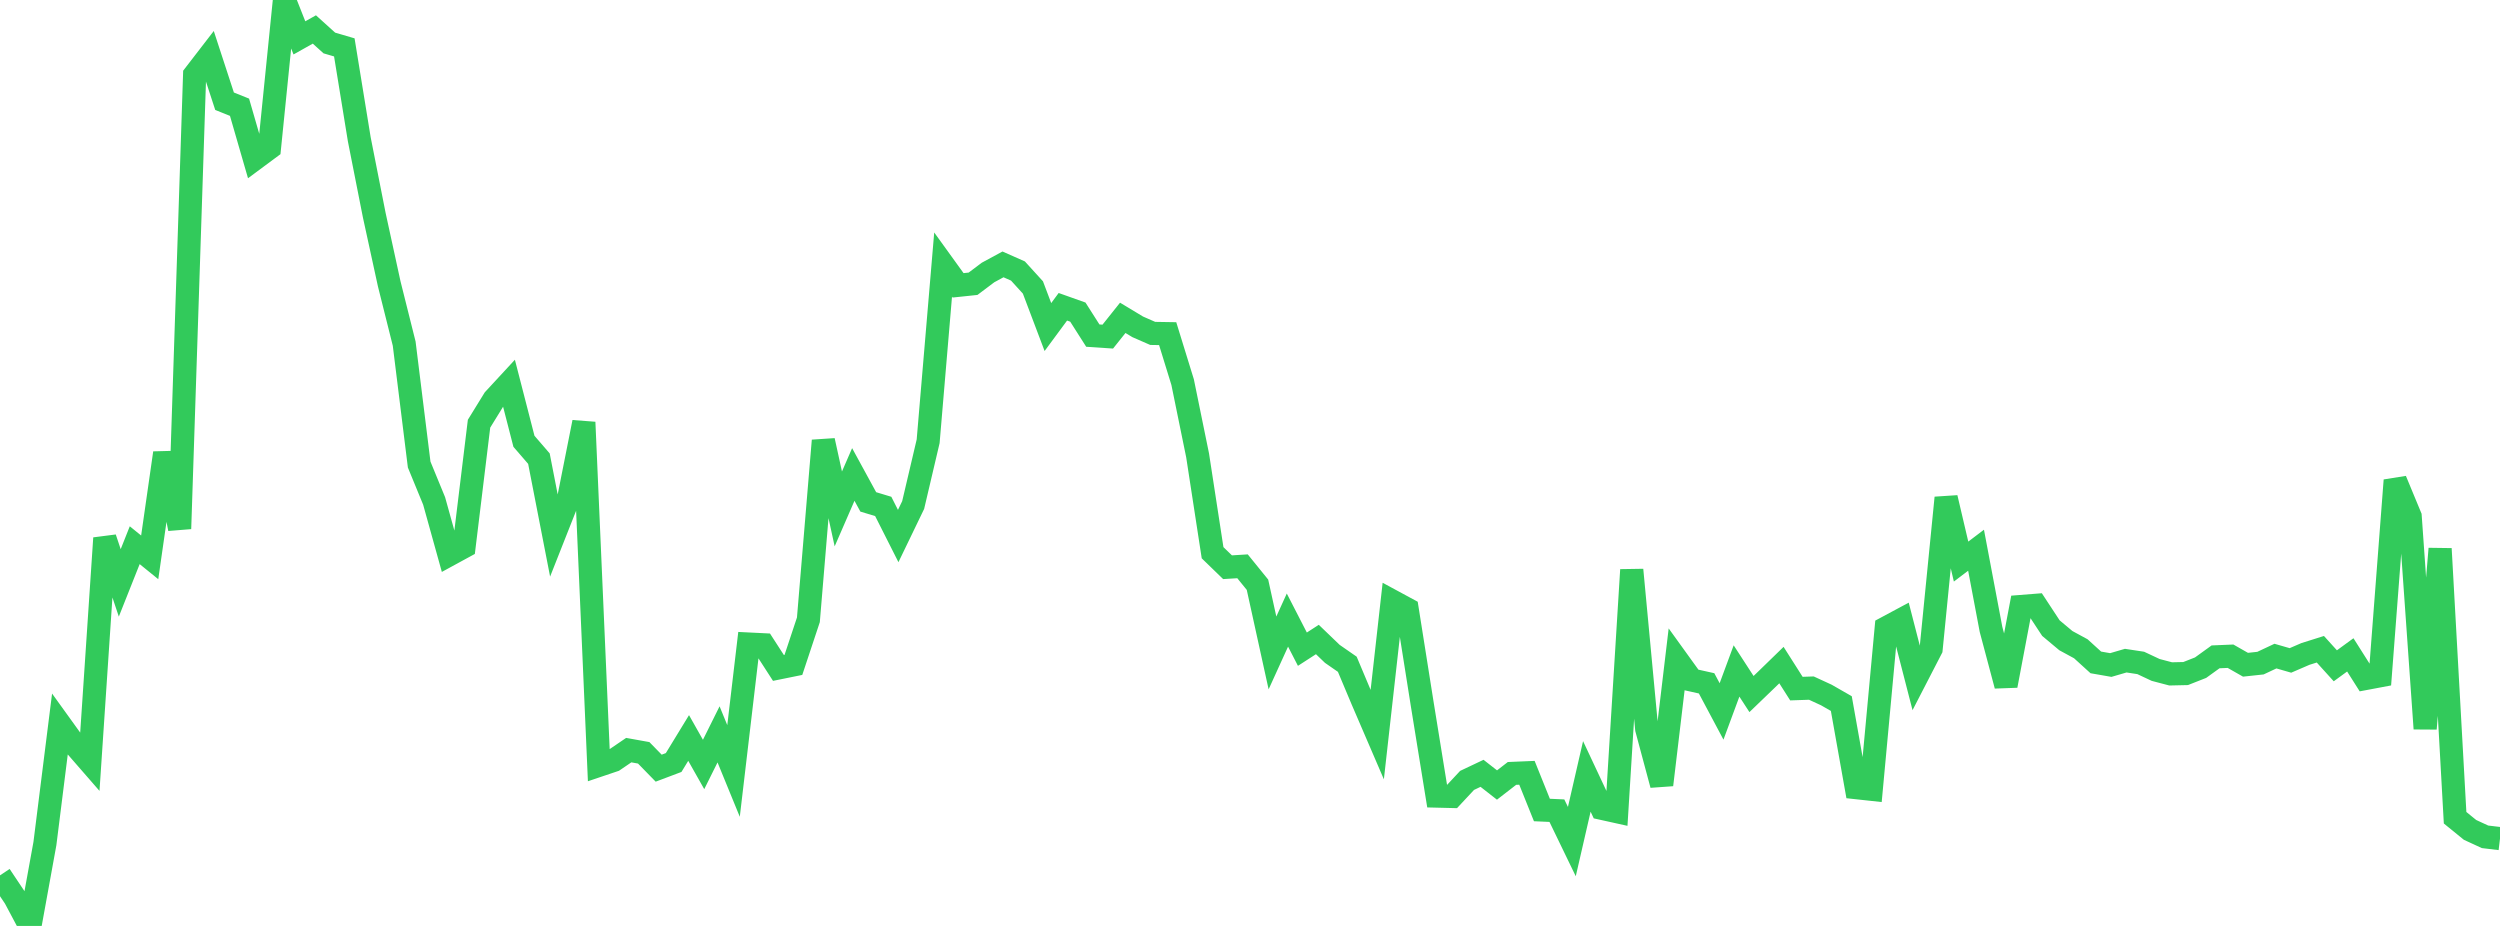 <?xml version="1.0" standalone="no"?>
<!DOCTYPE svg PUBLIC "-//W3C//DTD SVG 1.1//EN" "http://www.w3.org/Graphics/SVG/1.1/DTD/svg11.dtd">

<svg width="135" height="50" viewBox="0 0 135 50" preserveAspectRatio="none" 
  xmlns="http://www.w3.org/2000/svg"
  xmlns:xlink="http://www.w3.org/1999/xlink">


<polyline points="0.0, 47.27 0.808, 48.479 1.617, 50.0 2.425, 45.554 3.234, 39.107 4.042, 40.228 4.85, 41.156 5.659, 29.059 6.467, 31.476 7.275, 29.441 8.084, 30.097 8.892, 24.462 9.701, 28.552 10.509, 4.039 11.317, 2.991 12.126, 5.466 12.934, 5.791 13.743, 8.587 14.551, 7.988 15.359, 0.0 16.168, 2.045 16.976, 1.591 17.784, 2.321 18.593, 2.559 19.401, 7.522 20.21, 11.619 21.018, 15.329 21.826, 18.556 22.635, 25.086 23.443, 27.052 24.251, 29.959 25.06, 29.518 25.868, 22.88 26.677, 21.566 27.485, 20.692 28.293, 23.83 29.102, 24.767 29.91, 28.917 30.719, 26.869 31.527, 22.802 32.335, 41.33 33.144, 41.057 33.952, 40.507 34.76, 40.652 35.569, 41.481 36.377, 41.176 37.186, 39.851 37.994, 41.281 38.802, 39.656 39.611, 41.632 40.419, 34.778 41.228, 34.818 42.036, 36.069 42.844, 35.905 43.653, 33.469 44.461, 23.792 45.269, 27.482 46.078, 25.621 46.886, 27.102 47.695, 27.347 48.503, 28.946 49.311, 27.271 50.12, 23.828 50.928, 14.287 51.737, 15.408 52.545, 15.323 53.353, 14.715 54.162, 14.277 54.97, 14.635 55.778, 15.523 56.587, 17.661 57.395, 16.566 58.204, 16.854 59.012, 18.123 59.82, 18.177 60.629, 17.163 61.437, 17.65 62.246, 18.004 63.054, 18.017 63.862, 20.635 64.671, 24.592 65.479, 29.847 66.287, 30.63 67.096, 30.58 67.904, 31.576 68.713, 35.259 69.521, 33.484 70.329, 35.056 71.138, 34.533 71.946, 35.309 72.754, 35.87 73.563, 37.794 74.371, 39.671 75.18, 32.46 75.988, 32.897 76.796, 37.995 77.605, 42.989 78.413, 43.009 79.222, 42.142 80.03, 41.759 80.838, 42.391 81.647, 41.765 82.455, 41.731 83.263, 43.74 84.072, 43.776 84.88, 45.446 85.689, 41.926 86.497, 43.648 87.305, 43.827 88.114, 30.772 88.922, 39.364 89.731, 42.381 90.539, 35.6 91.347, 36.72 92.156, 36.9 92.964, 38.417 93.772, 36.232 94.581, 37.478 95.389, 36.7 96.198, 35.914 97.006, 37.185 97.814, 37.157 98.623, 37.53 99.431, 37.993 100.24, 42.533 101.048, 42.621 101.856, 33.904 102.665, 33.47 103.473, 36.606 104.281, 35.041 105.09, 26.881 105.898, 30.325 106.707, 29.712 107.515, 33.987 108.323, 37.023 109.132, 32.751 109.94, 32.687 110.749, 33.919 111.557, 34.595 112.365, 35.034 113.174, 35.77 113.982, 35.911 114.79, 35.675 115.599, 35.798 116.407, 36.177 117.216, 36.39 118.024, 36.372 118.832, 36.054 119.641, 35.47 120.449, 35.436 121.257, 35.896 122.066, 35.809 122.874, 35.429 123.683, 35.663 124.491, 35.314 125.299, 35.059 126.108, 35.953 126.916, 35.363 127.725, 36.64 128.533, 36.488 129.341, 25.937 130.15, 27.889 130.958, 39.347 131.766, 29.632 132.575, 44.158 133.383, 44.815 134.192, 45.188 135.0, 45.285" fill="none" stroke="#32ca5b" stroke-width="1.25"/>

</svg>